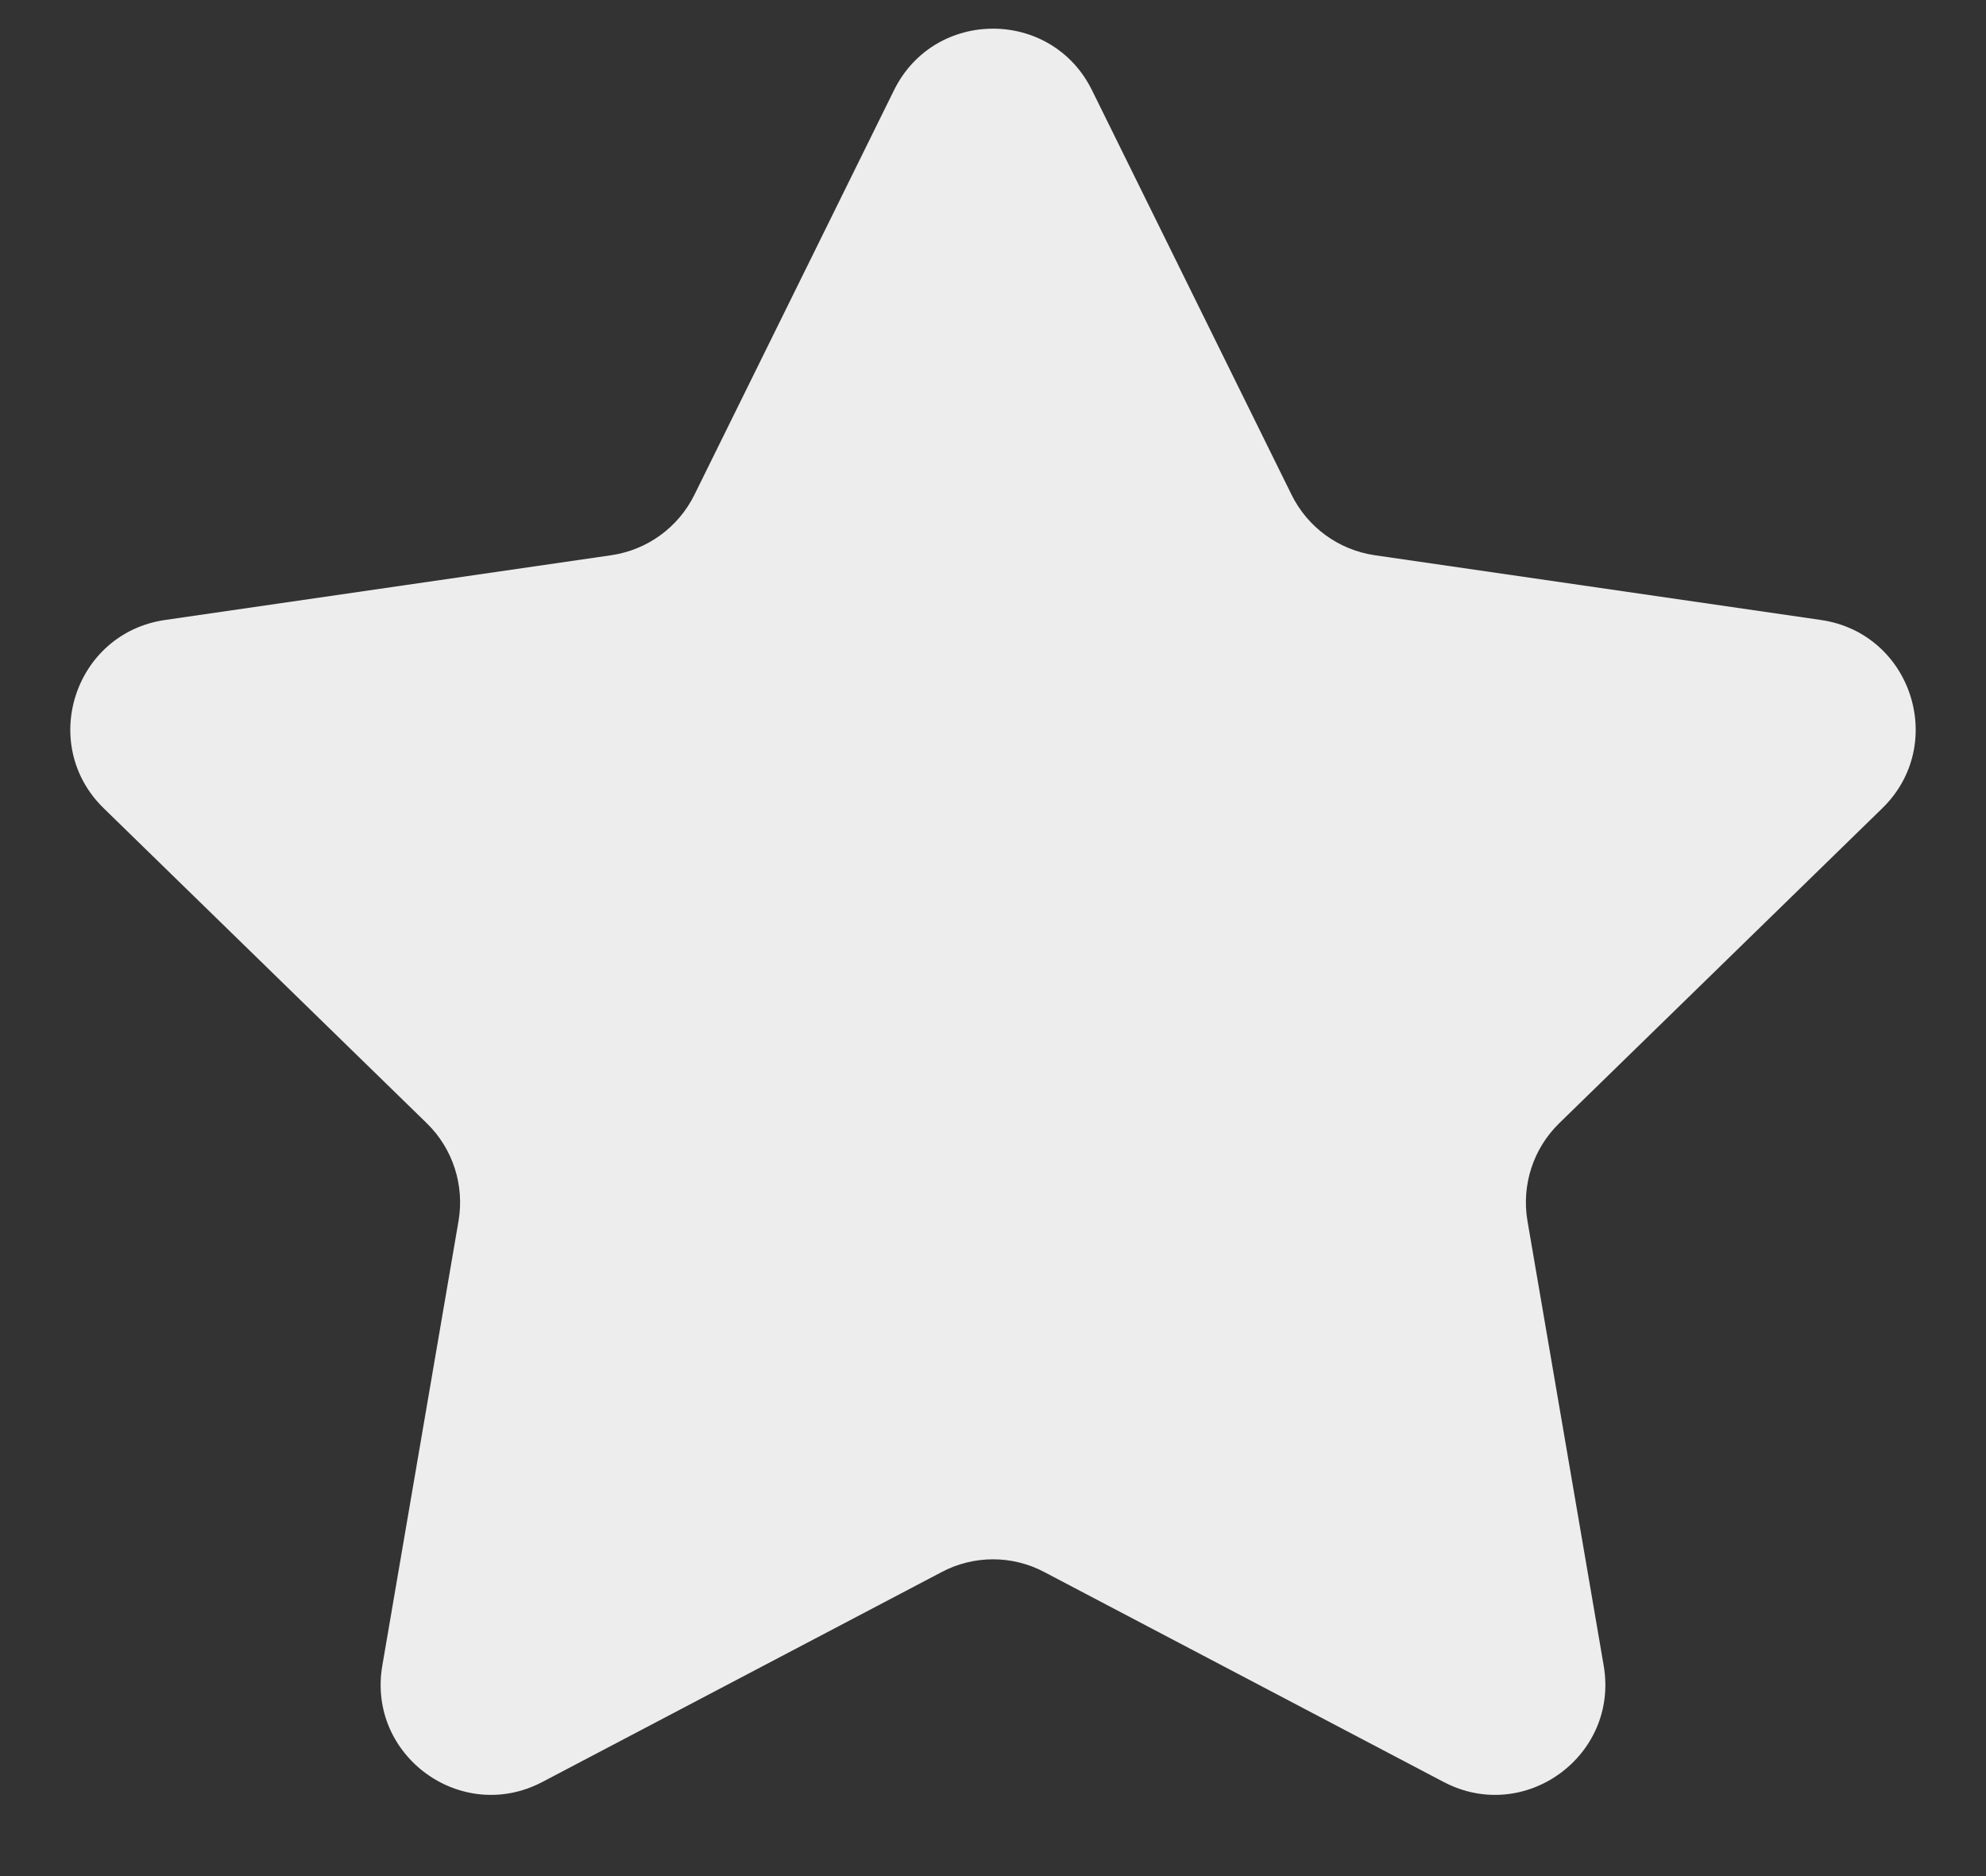 <svg width="18" height="17" viewBox="0 0 18 17" fill="none" xmlns="http://www.w3.org/2000/svg">
<rect x="0" y="0" width="18" height="17" fill="#333333" stroke="none"/>
<path id="1" d="M8.103 0.817C8.47 0.074 9.53 0.074 9.897 0.817L11.706 4.483C11.852 4.779 12.133 4.983 12.459 5.031L16.505 5.618C17.326 5.738 17.653 6.746 17.06 7.324L14.132 10.178C13.896 10.408 13.789 10.739 13.844 11.063L14.535 15.093C14.675 15.91 13.818 16.533 13.084 16.147L9.465 14.245C9.174 14.091 8.826 14.091 8.535 14.245L4.916 16.147C4.182 16.533 3.325 15.91 3.465 15.093L4.156 11.063C4.211 10.739 4.104 10.408 3.868 10.178L0.94 7.324C0.347 6.746 0.674 5.738 1.495 5.618L5.541 5.031C5.867 4.983 6.148 4.779 6.294 4.483L8.103 0.817Z" fill="#EDEDED"/>
</svg>
